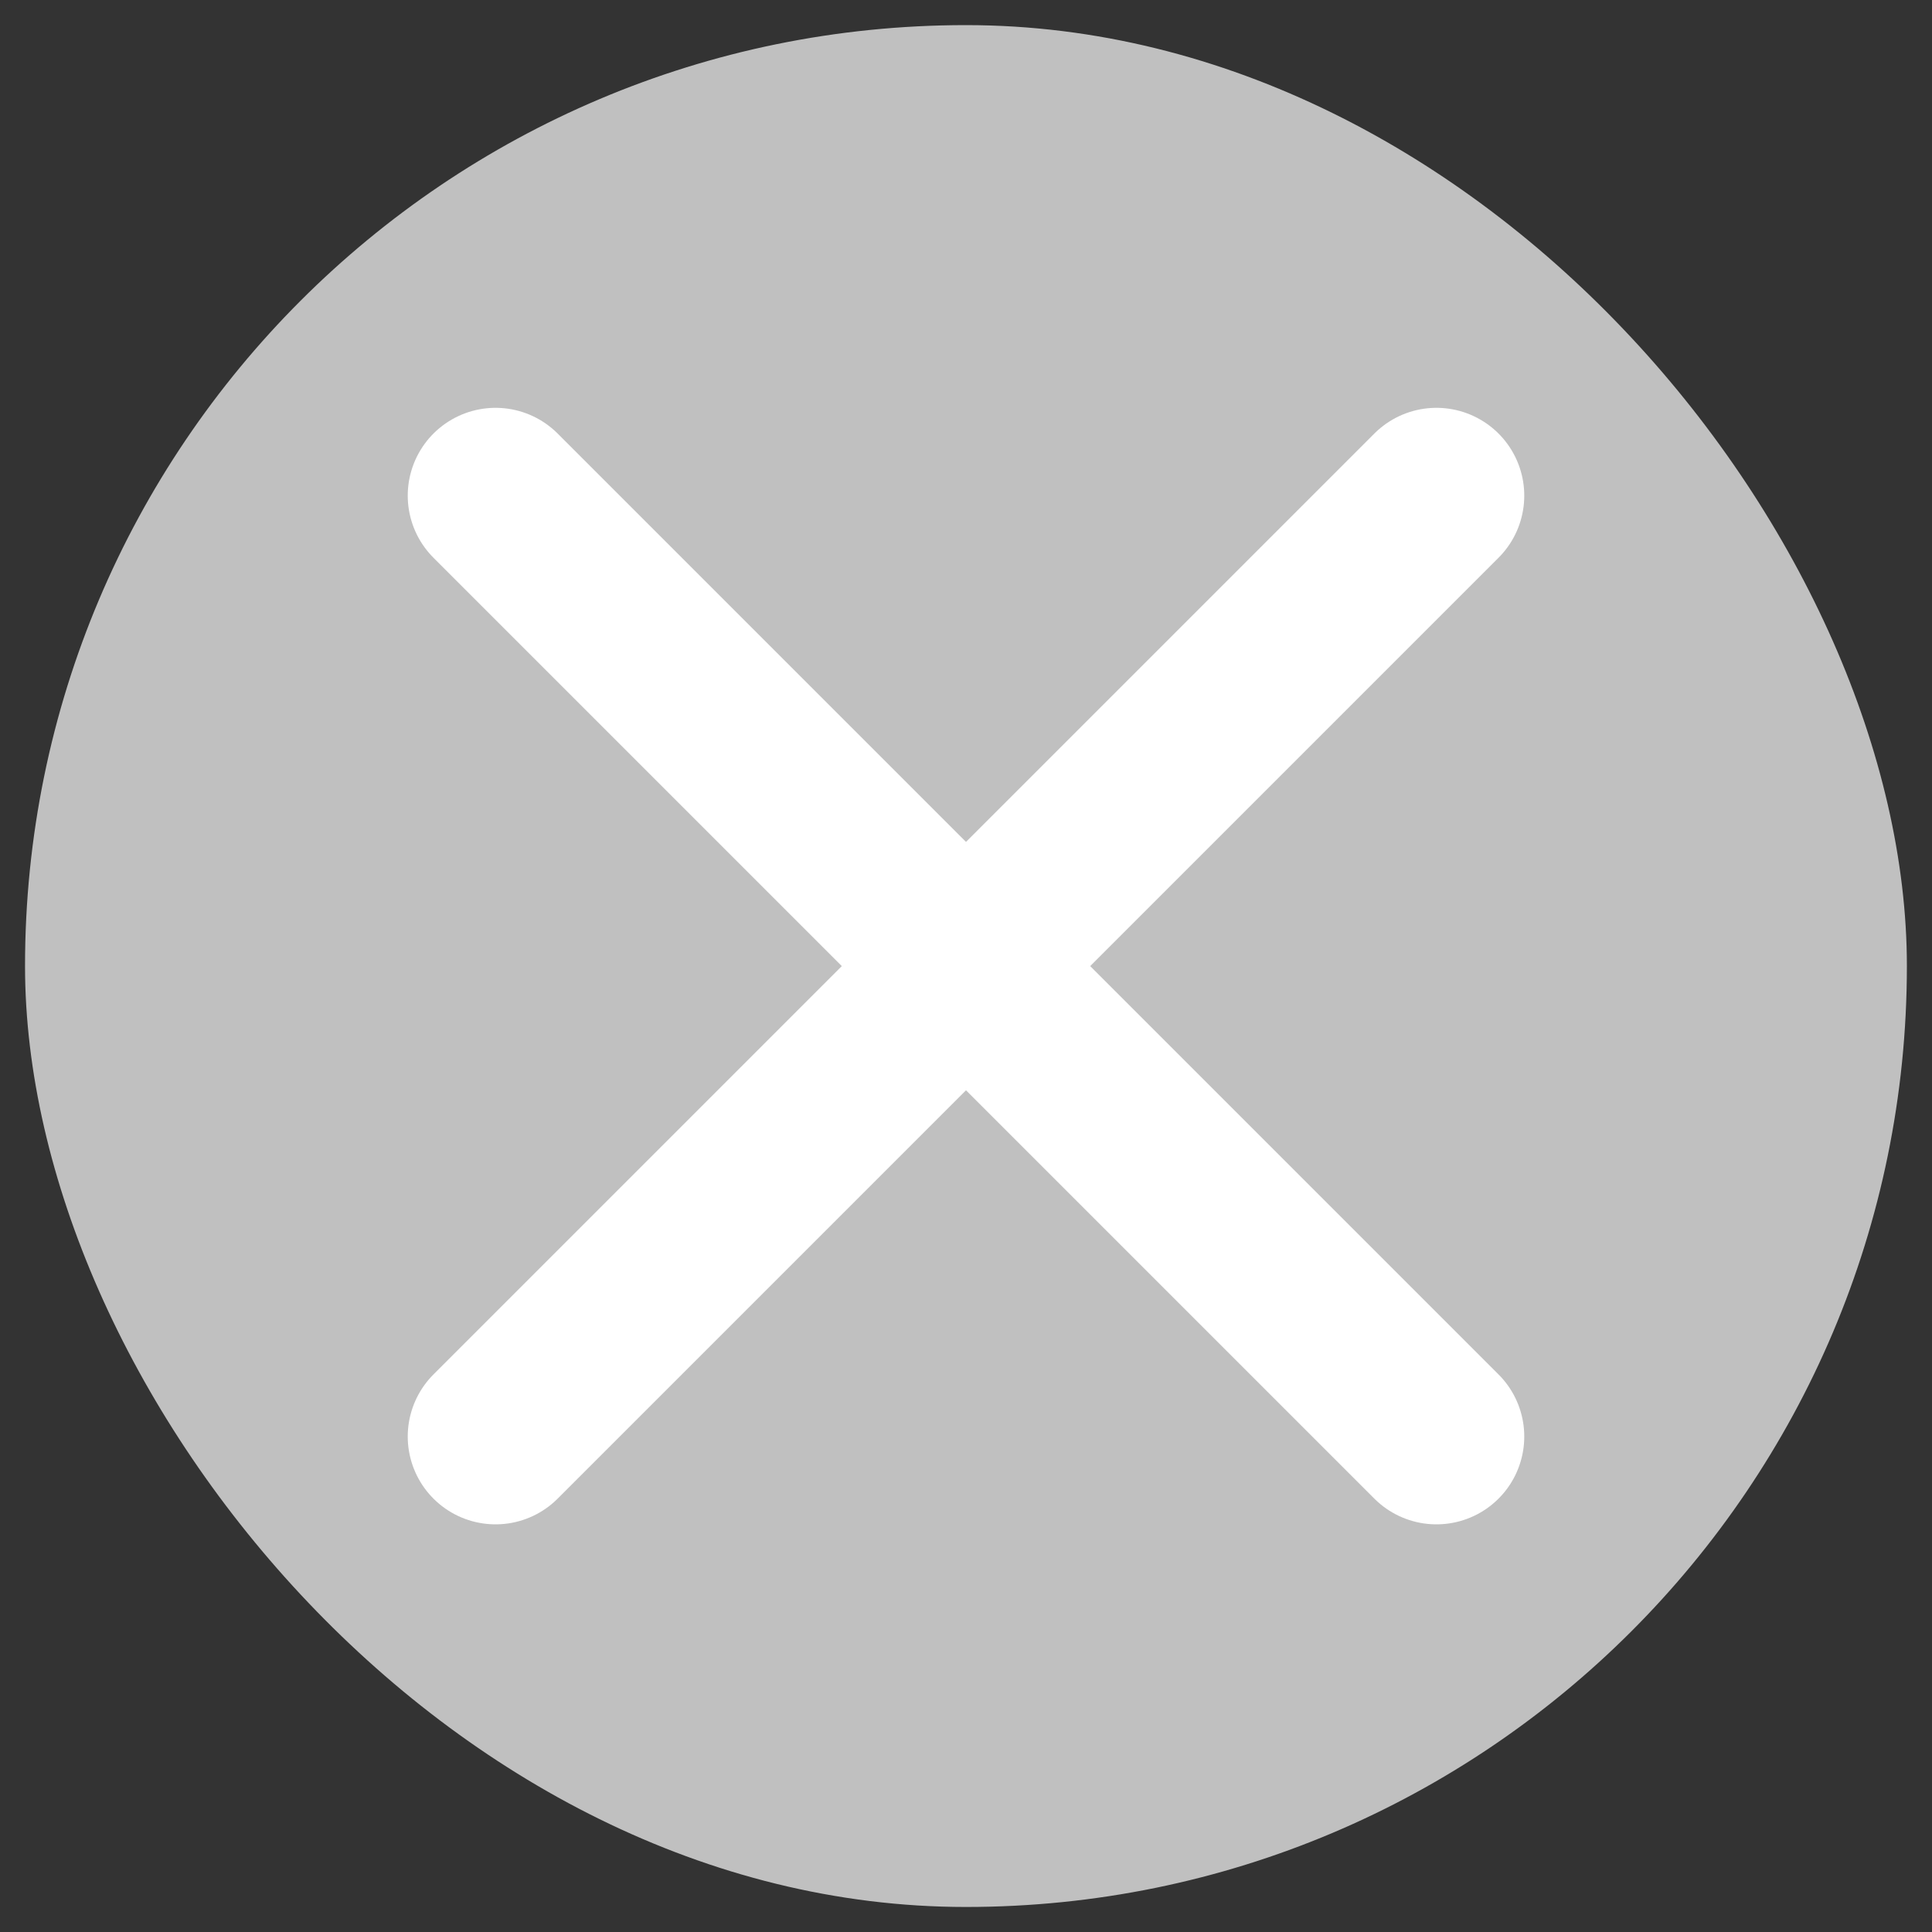 <svg width="22" height="22" viewBox="0 0 22 22" fill="none" xmlns="http://www.w3.org/2000/svg">
<rect x="0" y="0" width="22" height="22" fill="#333333" stroke="none"/>
<rect x="0.285" y="0.286" width="21.429" height="21.429" rx="10.714" fill="#C0C0C0"/>
<path d="M16.357 5.644L5.643 16.358" stroke="white" stroke-width="2" stroke-linecap="round" stroke-linejoin="round"/>
<path d="M5.643 5.644L16.357 16.358" stroke="white" stroke-width="2" stroke-linecap="round" stroke-linejoin="round"/>
</svg>
